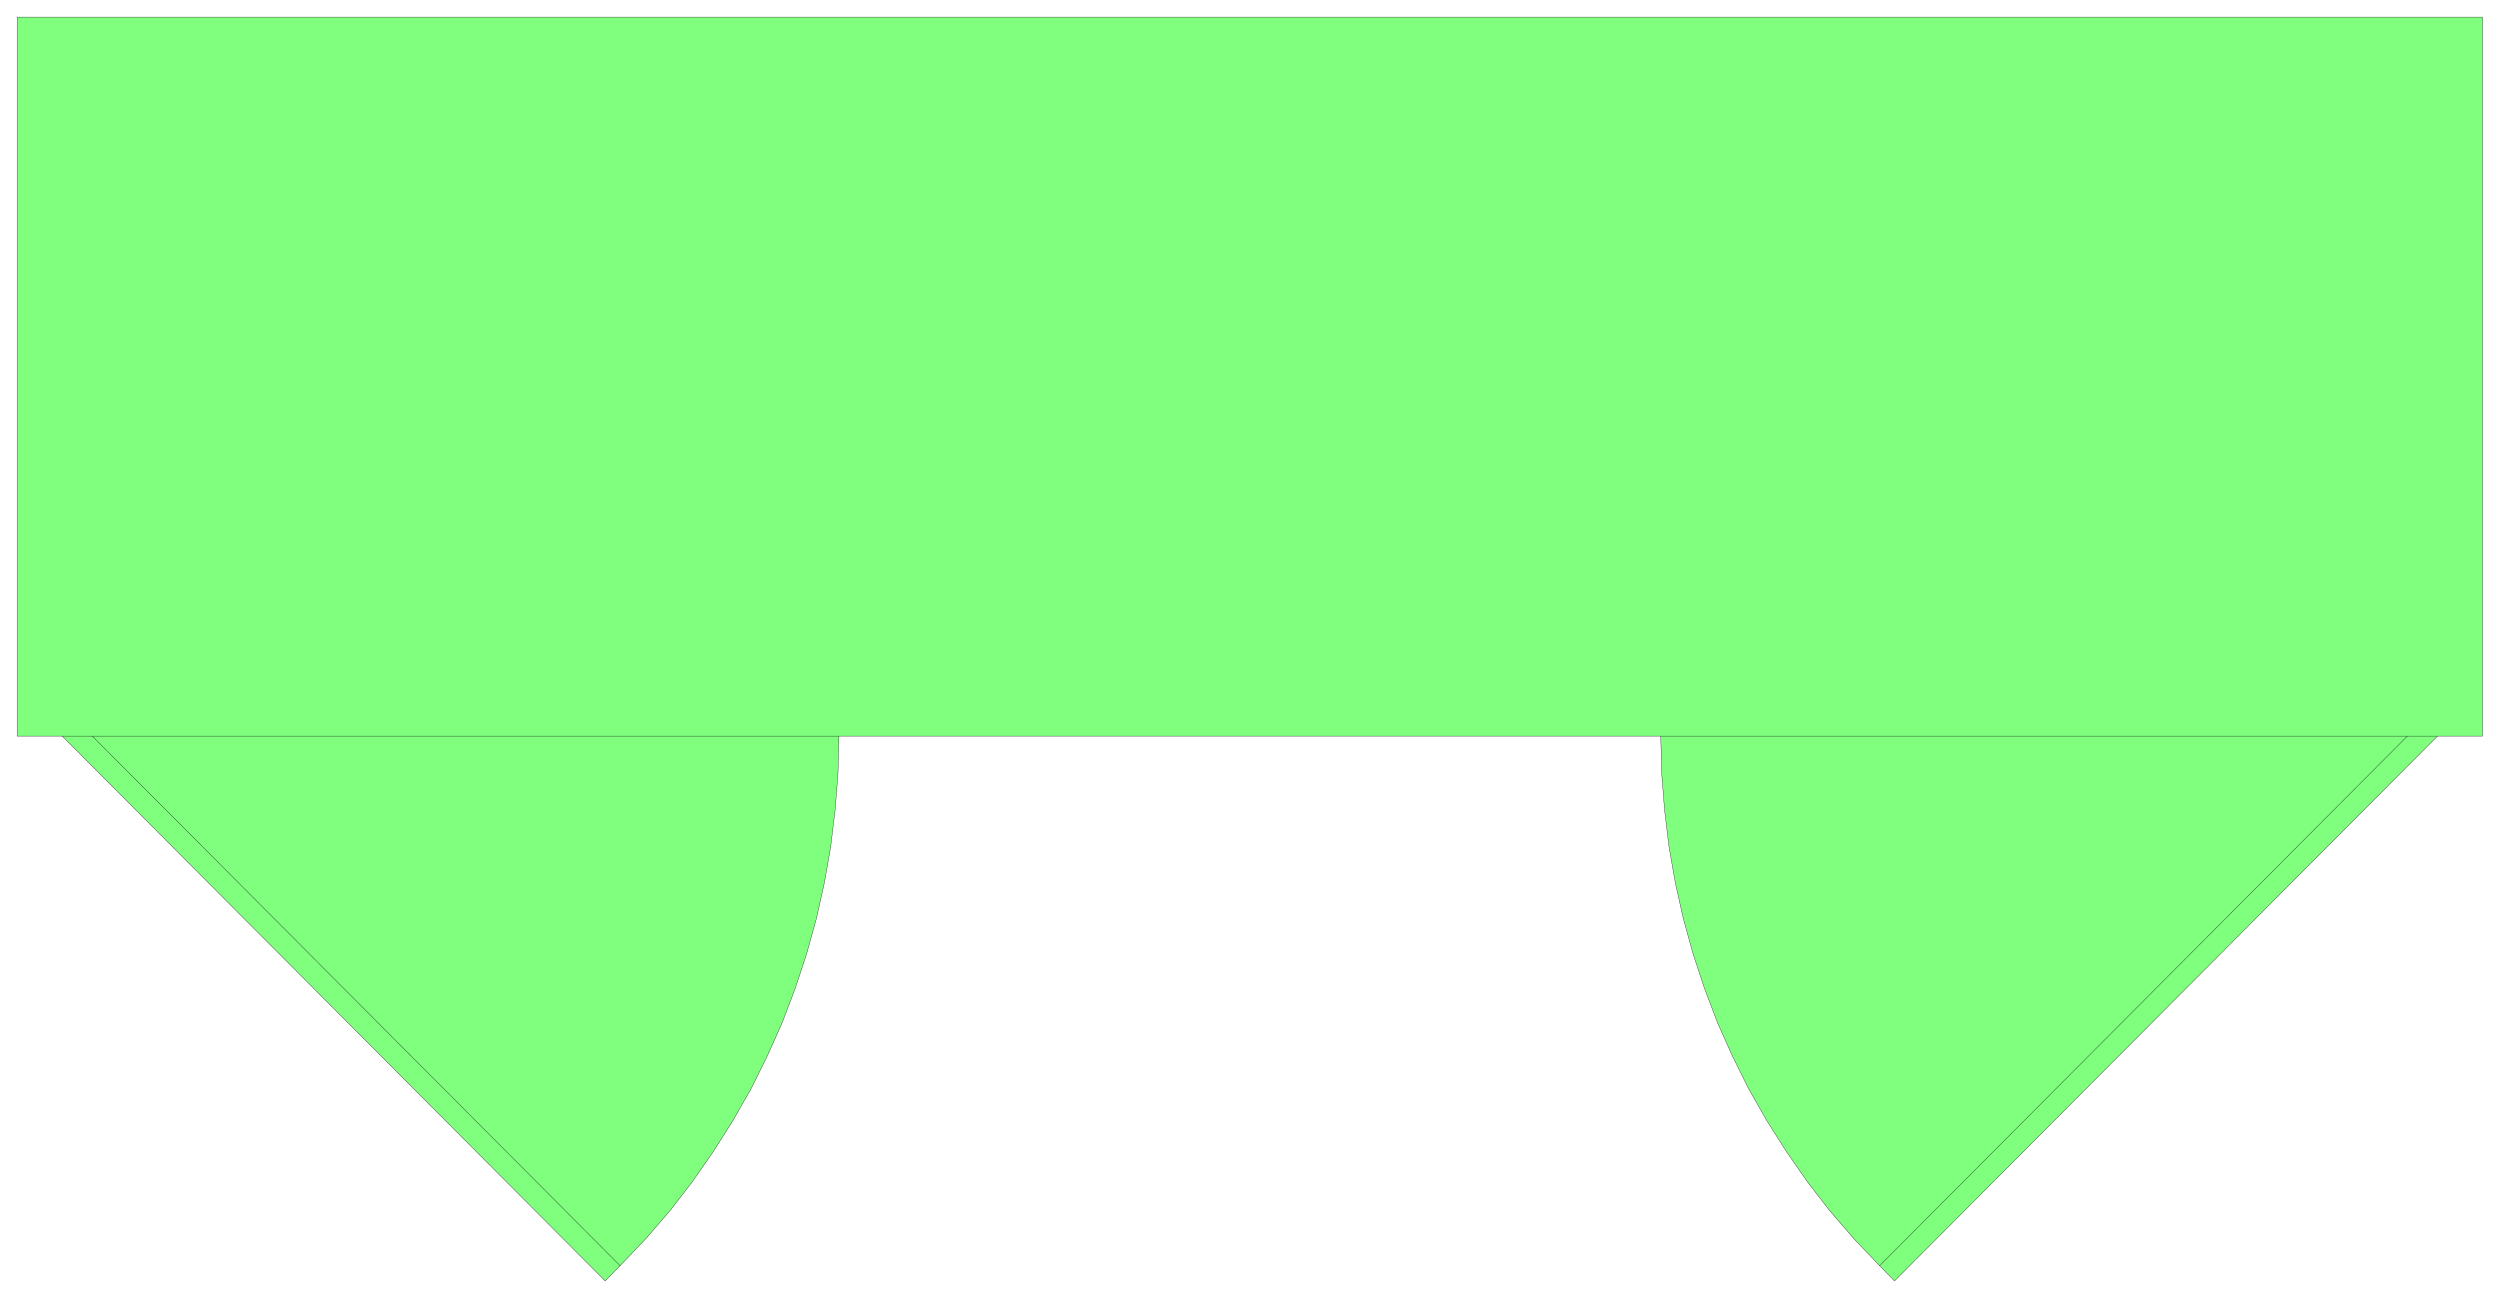 <svg xmlns="http://www.w3.org/2000/svg" width="525.4" height="272.733" fill-rule="evenodd" stroke-linecap="round" preserveAspectRatio="none" viewBox="0 0 7882 4092"><style>.pen0{stroke:#000;stroke-width:1;stroke-linejoin:round}</style><path d="M1908 4039 196 2321H54V54h7773v2267h-142L5973 4039l-47-48-81-85-76-88-71-92-66-95-62-98-57-100-51-103-47-105-41-108-36-109-31-112-25-112-20-114-14-116-9-116-3-117H2645l-3 117-9 116-14 116-20 114-25 112-31 112-36 109-41 108-47 105-51 103-57 100-62 98-66 95-71 92-76 88-81 85-47 48z" style="fill:#80ff7f;stroke:none"/><path d="M1908 4039 196 2321H54V54h7773v2267h-142L5973 4039l-47-48-81-85-76-88-71-92-66-95-62-98-57-100-51-103-47-105-41-108-36-109-31-112-25-112-20-114-14-116-9-116-3-117H2645l-3 117-9 116-14 116-20 114-25 112-31 112-36 109-41 108-47 105-51 103-57 100-62 98-66 95-71 92-76 88-81 85-47 48z" class="pen0" style="fill:none"/><path fill="none" d="M1955 3991 291 2321m-95 0h2449m2591 0h2449m-95 0L5926 3991" class="pen0"/></svg>
